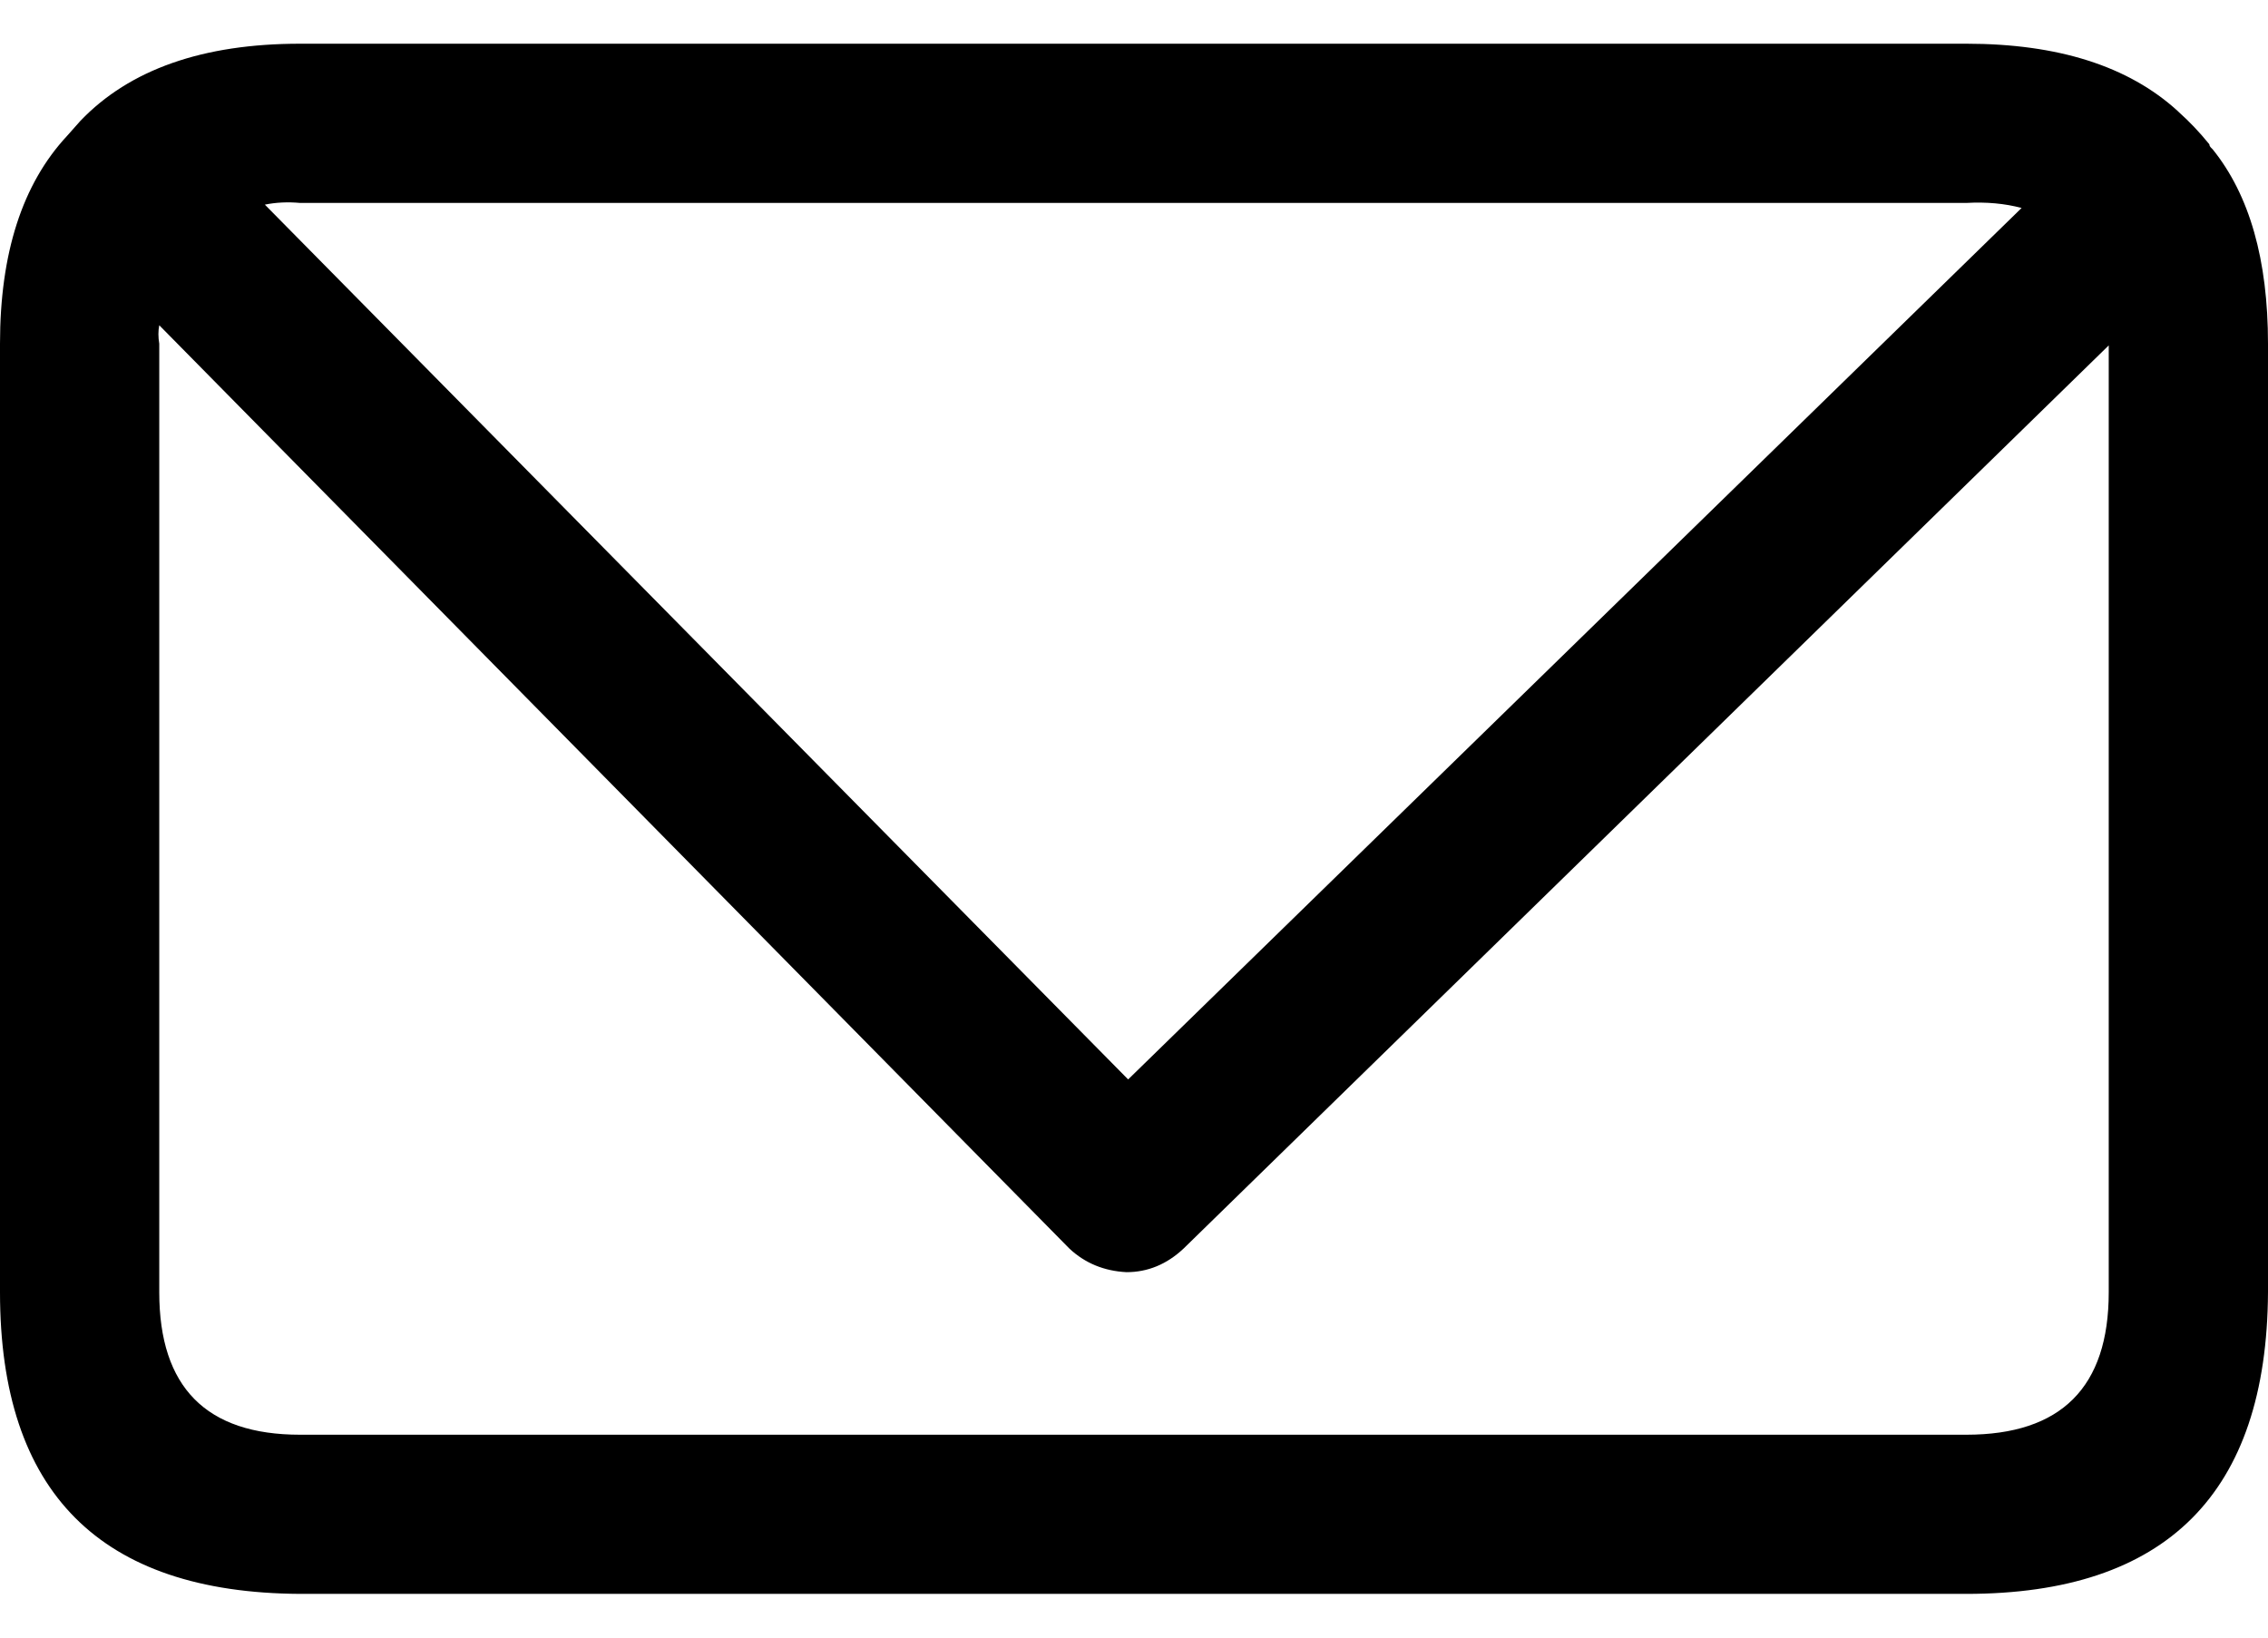 <svg width="36" height="26" viewBox="0 0 36 26" fill="none" xmlns="http://www.w3.org/2000/svg">
<path fill-rule="evenodd" clip-rule="evenodd" d="M1.064 2.158L1.277 1.918C2.057 1.103 3.22 0.694 4.763 0.694H31.211C32.665 0.694 33.782 1.049 34.563 1.759L34.59 1.785C34.749 1.927 34.91 2.095 35.069 2.291C35.069 2.309 35.078 2.326 35.095 2.344L35.122 2.371C35.708 3.098 36 4.127 36 5.457V20.517C35.982 23.71 34.386 25.306 31.211 25.306H4.763C1.587 25.289 0 23.692 0 20.517V5.457C0 4.02 0.355 2.92 1.064 2.158ZM32.089 3.302C31.823 3.231 31.53 3.204 31.211 3.222H4.763C4.567 3.204 4.381 3.213 4.204 3.249L17.907 17.138L32.089 3.302ZM2.528 5.164C2.51 5.253 2.51 5.351 2.528 5.457V20.517C2.528 22.025 3.273 22.779 4.763 22.779H31.211C32.718 22.779 33.472 22.025 33.472 20.517V5.484L18.785 19.825C18.519 20.074 18.218 20.198 17.881 20.198C17.526 20.18 17.224 20.056 16.976 19.825L2.528 5.164Z" fill="black"/>
</svg>
